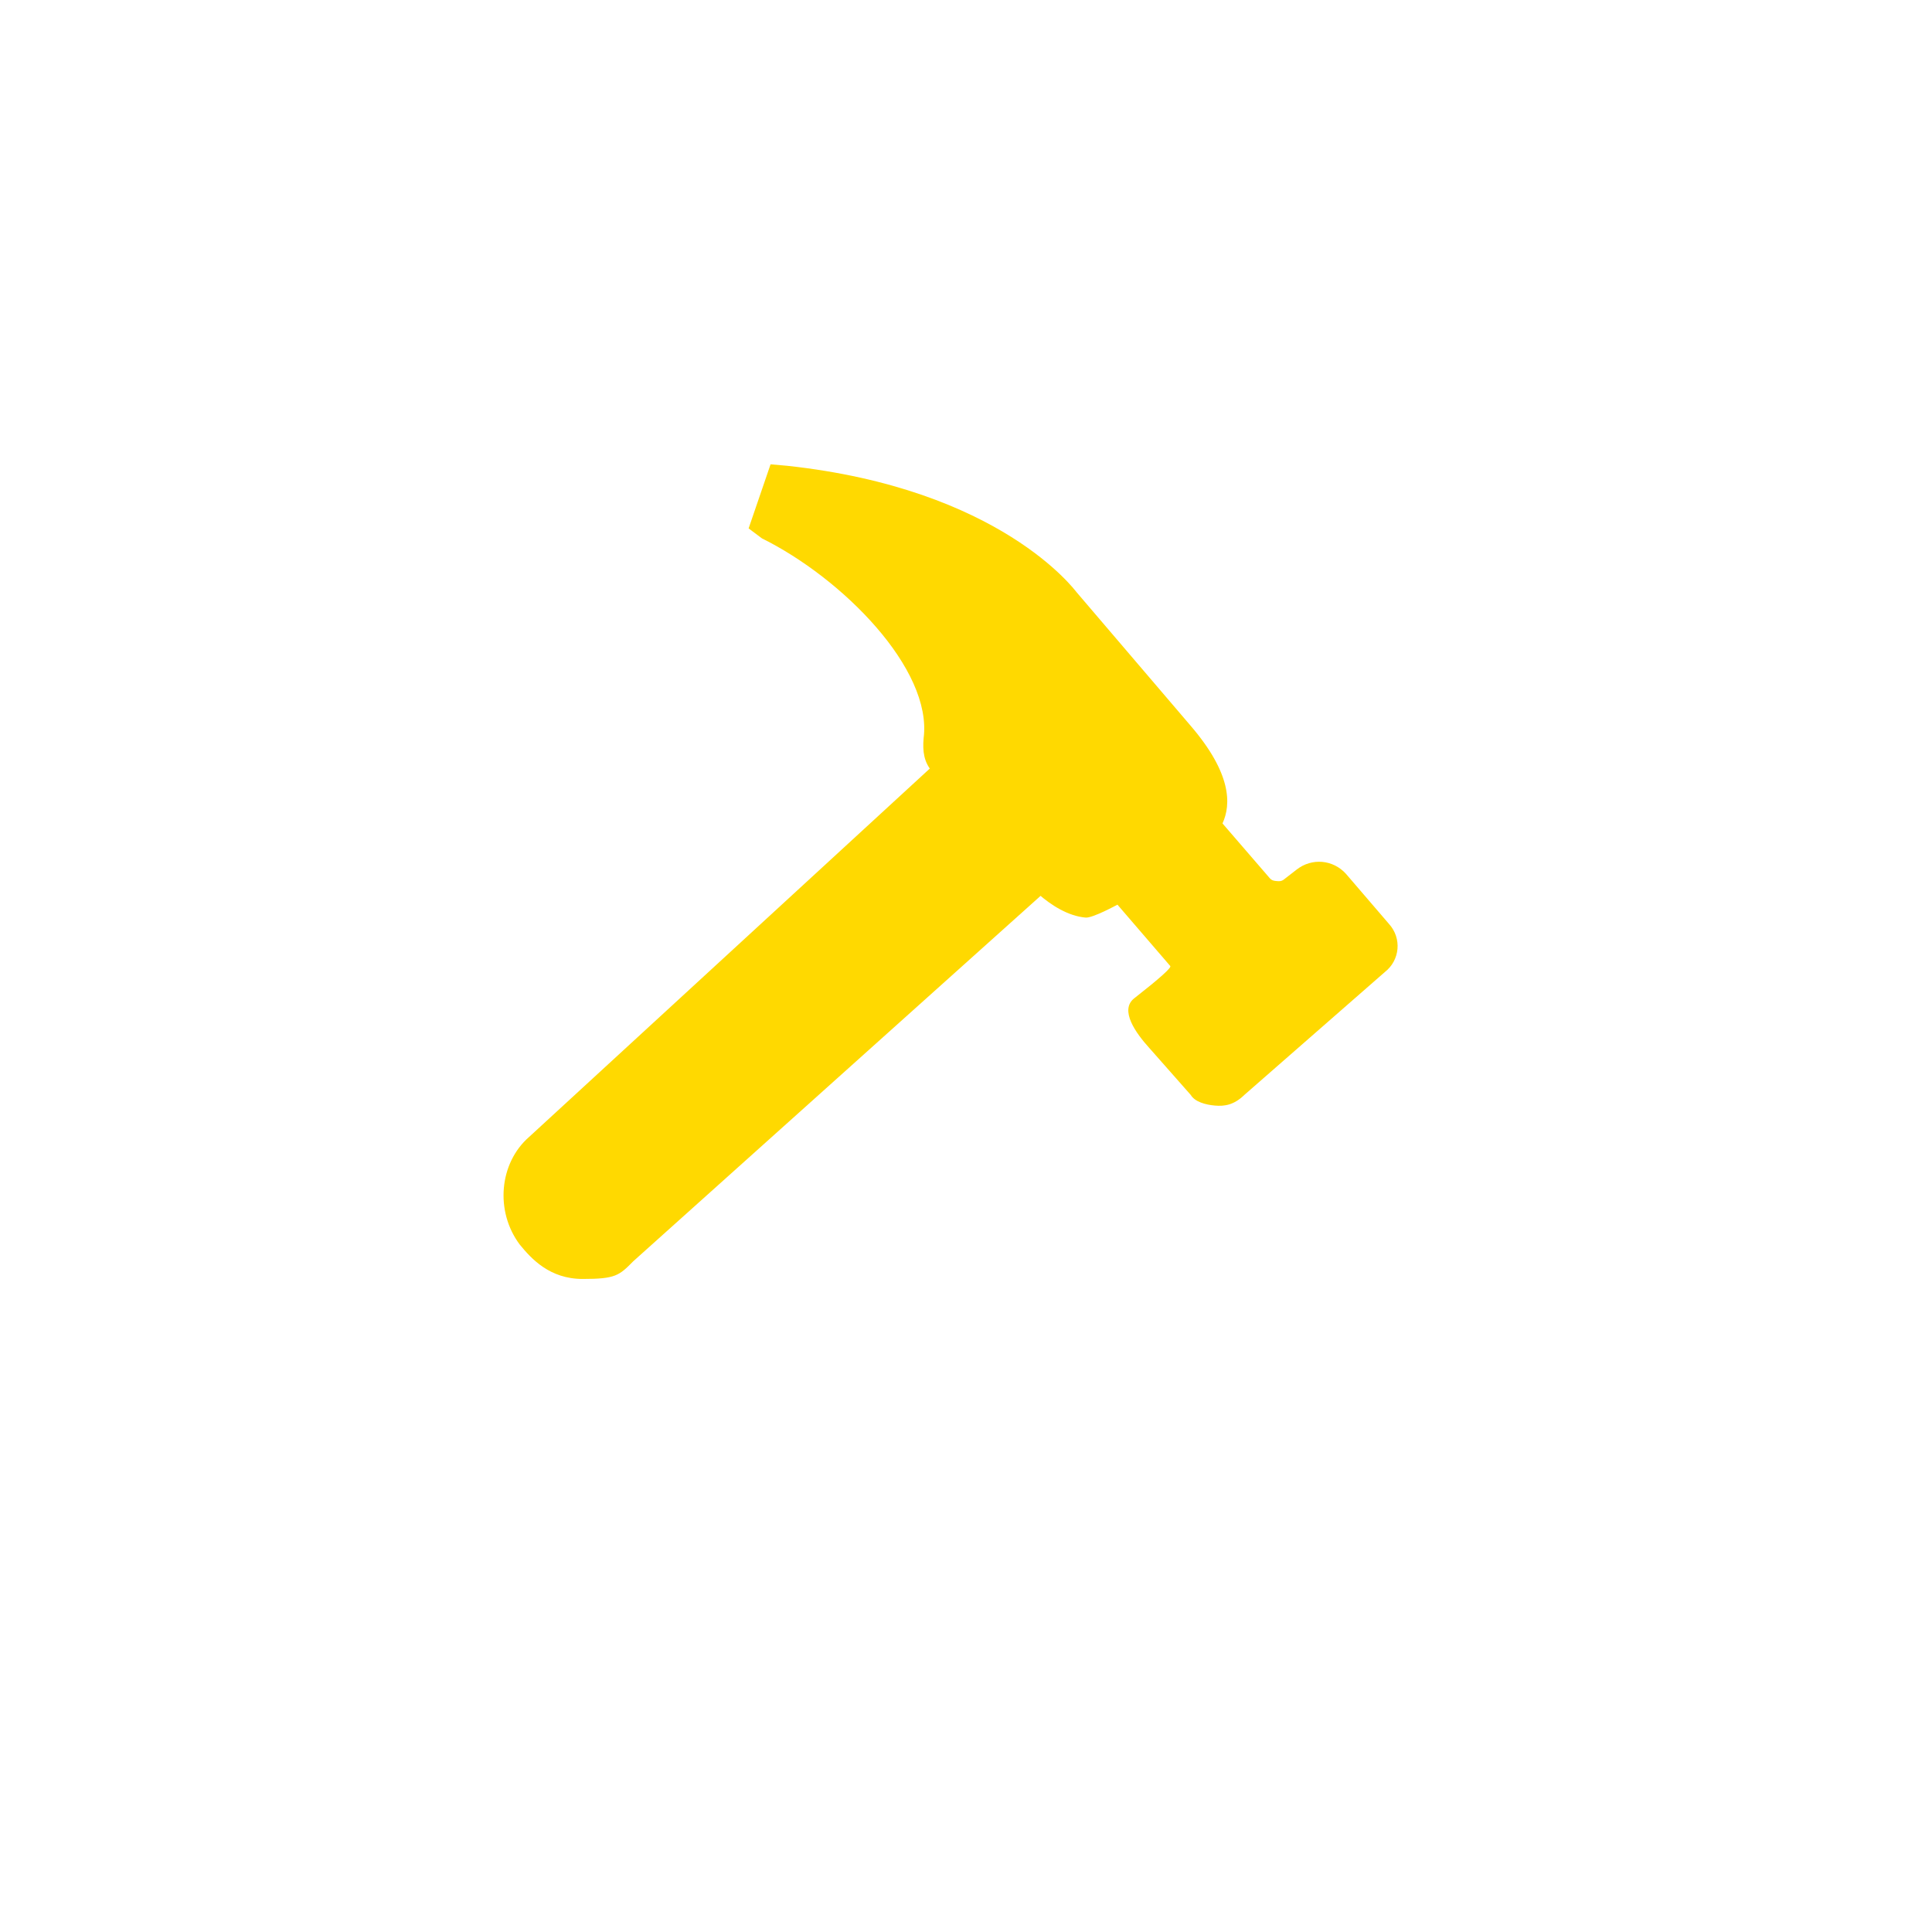 <?xml version="1.0" encoding="UTF-8"?>
<svg width="40px" height="40px" viewBox="0 0 40 40" version="1.1" xmlns="http://www.w3.org/2000/svg" xmlns:xlink="http://www.w3.org/1999/xlink">
    <title>carpenter</title>
    <defs>
        <filter x="-5.7%" y="-36.6%" width="111.4%" height="173.2%" filterUnits="objectBoundingBox" id="filter-1">
            <feOffset dx="0" dy="-1" in="SourceAlpha" result="shadowOffsetOuter1"></feOffset>
            <feGaussianBlur stdDeviation="3" in="shadowOffsetOuter1" result="shadowBlurOuter1"></feGaussianBlur>
            <feColorMatrix values="0 0 0 0 0.589   0 0 0 0 0.567   0 0 0 0 0.437  0 0 0 0.48 0" type="matrix" in="shadowBlurOuter1" result="shadowMatrixOuter1"></feColorMatrix>
            <feMerge>
                <feMergeNode in="shadowMatrixOuter1"></feMergeNode>
                <feMergeNode in="SourceGraphic"></feMergeNode>
            </feMerge>
        </filter>
    </defs>
    <g id="Symbols" stroke="none" stroke-width="1" fill="none" fill-rule="evenodd">
        <g id="Group-3" transform="translate(-92, -3)" fill="#FFD900" filter="url(#filter-1)">
            <g id="carpenter" transform="translate(111.956, 22.998) rotate(5) translate(-111.956, -22.998) translate(102.956, 13.998)">
                <g id="XMLID_230_" transform="translate(3, 0)">
                    <path d="M11.518,12.424 C11.323,12.424 11.097,12.384 10.999,12.248 L10.056,11.351 C9.763,11.079 9.367,10.628 9.661,10.355 C10.149,9.899 10.377,9.656 10.344,9.626 L9.144,8.456 C9.144,8.456 8.658,8.78 8.511,8.78 C7.778,8.78 7.045,8.008 6.948,7.871 L5.091,6.053 C4.895,5.871 4.846,5.644 4.846,5.371 C4.905,3.931 2.883,2.219 1.151,1.543 L0.858,1.361 L1.195,8.73114914e-11 L1.538,8.73114914e-11 C5.984,0.091 7.695,2.045 7.743,2.091 L10.333,4.636 C11.262,5.545 11.311,6.182 11.164,6.591 L12.239,7.636 C12.288,7.682 12.337,7.682 12.386,7.682 C12.435,7.682 12.483,7.682 12.532,7.636 L12.777,7.409 C13.07,7.136 13.51,7.136 13.803,7.409 L14.78,8.364 C15.073,8.636 15.073,9.091 14.78,9.364 L12.105,12.151 C11.909,12.379 11.714,12.424 11.518,12.424 Z" id="XMLID_231_"></path>
                </g>
                <g id="XMLID_242_" transform="translate(0, 5)">
                    <path d="M1.788,12.141 C1.109,12.2 0.694,11.817 0.429,11.544 C-0.143,10.905 -0.143,9.901 0.429,9.308 L8.93,4.85670171e-10 L11.414,2.482 L2.801,11.685 C2.537,12.004 2.468,12.082 1.788,12.141 Z" id="XMLID_243_"></path>
                </g>
            </g>
        </g>
    </g>
</svg>